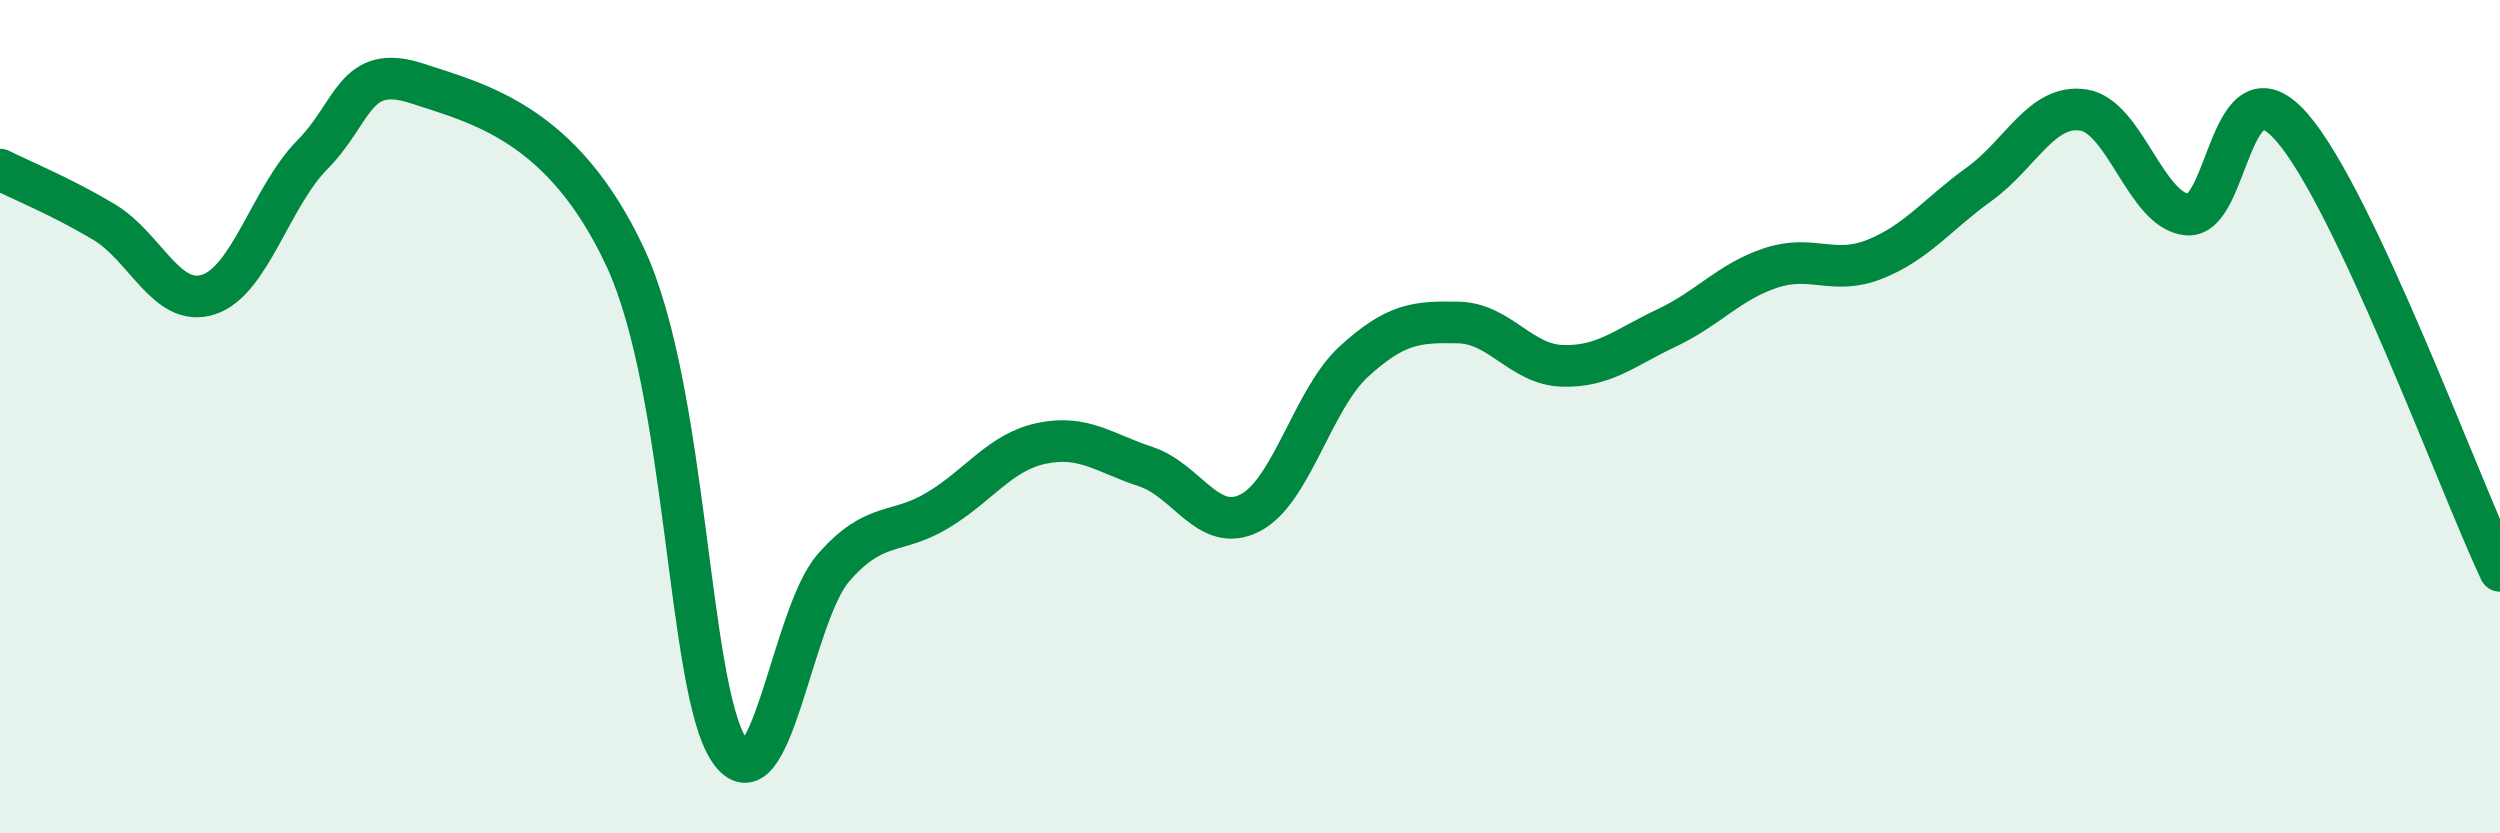 
    <svg width="60" height="20" viewBox="0 0 60 20" xmlns="http://www.w3.org/2000/svg">
      <path
        d="M 0,4.07 C 0.5,4.32 1.5,4.73 2.5,5.33 C 3.5,5.93 4,7.39 5,7.07 C 6,6.75 6.5,4.72 7.5,3.71 C 8.5,2.7 8.5,1.51 10,2 C 11.5,2.49 13.5,2.96 15,6.16 C 16.5,9.36 16.5,16.51 17.5,18 C 18.5,19.49 19,14.78 20,13.63 C 21,12.48 21.5,12.85 22.5,12.25 C 23.5,11.65 24,10.85 25,10.64 C 26,10.43 26.5,10.87 27.5,11.2 C 28.5,11.53 29,12.82 30,12.31 C 31,11.8 31.5,9.58 32.5,8.67 C 33.5,7.76 34,7.72 35,7.74 C 36,7.76 36.5,8.75 37.5,8.78 C 38.5,8.81 39,8.34 40,7.87 C 41,7.4 41.5,6.76 42.5,6.43 C 43.5,6.1 44,6.62 45,6.22 C 46,5.82 46.5,5.14 47.5,4.42 C 48.5,3.7 49,2.49 50,2.64 C 51,2.79 51.5,5.07 52.5,5.15 C 53.5,5.23 53.5,1.34 55,3.05 C 56.5,4.76 59,11.57 60,13.7L60 20L0 20Z"
        fill="#008740"
        opacity="0.1"
        stroke-linecap="round"
        stroke-linejoin="round"
      />
      <path
        d="M 0,4.07 C 0.5,4.32 1.5,4.73 2.5,5.33 C 3.5,5.93 4,7.39 5,7.07 C 6,6.75 6.5,4.72 7.5,3.71 C 8.5,2.7 8.5,1.51 10,2 C 11.5,2.49 13.5,2.96 15,6.16 C 16.5,9.36 16.5,16.51 17.5,18 C 18.5,19.49 19,14.78 20,13.63 C 21,12.48 21.5,12.85 22.5,12.25 C 23.5,11.65 24,10.85 25,10.64 C 26,10.43 26.5,10.87 27.5,11.2 C 28.5,11.53 29,12.82 30,12.31 C 31,11.8 31.5,9.58 32.5,8.67 C 33.5,7.76 34,7.72 35,7.74 C 36,7.76 36.5,8.75 37.5,8.78 C 38.5,8.81 39,8.34 40,7.87 C 41,7.4 41.5,6.76 42.5,6.43 C 43.5,6.1 44,6.62 45,6.22 C 46,5.82 46.5,5.14 47.5,4.42 C 48.5,3.7 49,2.49 50,2.64 C 51,2.79 51.5,5.07 52.5,5.15 C 53.5,5.23 53.5,1.34 55,3.05 C 56.5,4.76 59,11.57 60,13.7"
        stroke="#008740"
        stroke-width="1"
        fill="none"
        stroke-linecap="round"
        stroke-linejoin="round"
      />
    </svg>
  